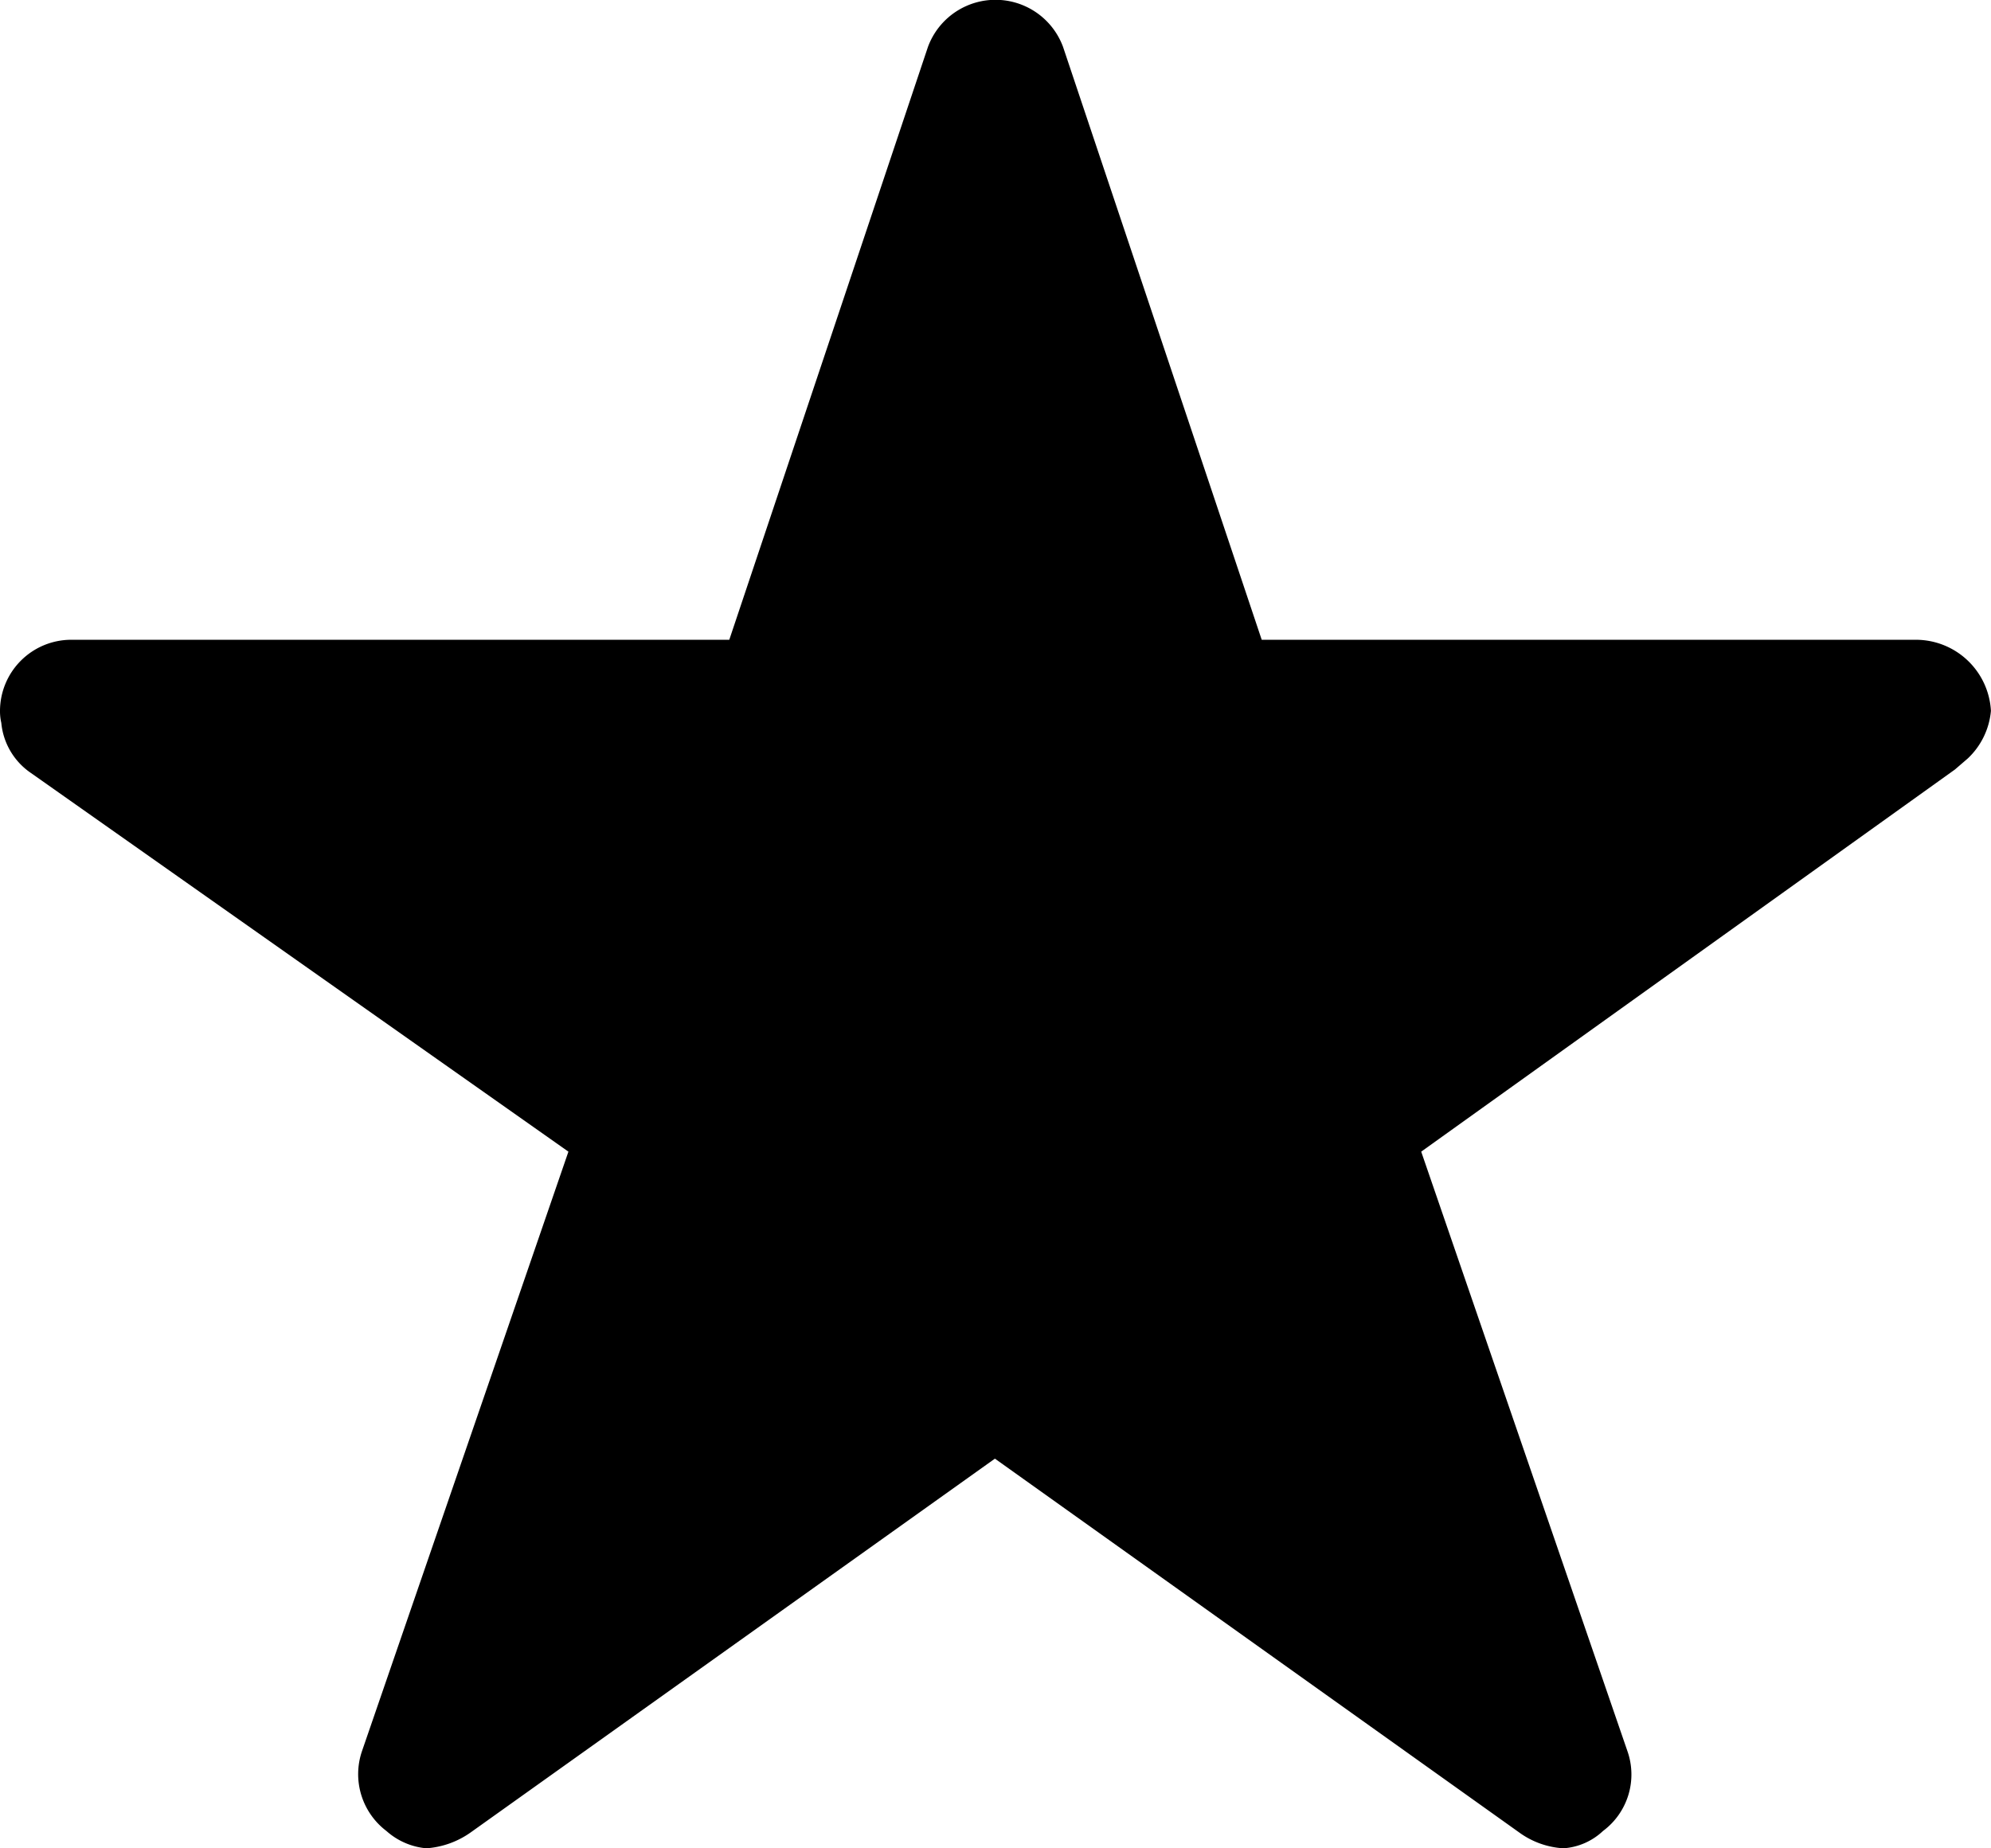 <?xml version="1.0" encoding="UTF-8"?><svg xmlns="http://www.w3.org/2000/svg" width="28.873" height="26.81" viewBox="0 0 28.873 26.81">
  <path data-name="Icon ionic-ios-star" d="M30.027,12.655h-9.48l-2.881-8.6a1.044,1.044,0,0,0-1.959,0l-2.881,8.6H3.281A1.034,1.034,0,0,0,2.25,13.687a.758.758,0,0,0,.019.174.991.991,0,0,0,.432.728l7.792,5.491L7.5,28.774a1.034,1.034,0,0,0,.354,1.16,1,1,0,0,0,.58.251,1.263,1.263,0,0,0,.644-.232l7.6-5.42,7.6,5.42a1.208,1.208,0,0,0,.644.232.926.926,0,0,0,.574-.251,1.021,1.021,0,0,0,.354-1.16l-2.99-8.694L30.6,14.537l.187-.161a1.081,1.081,0,0,0,.335-.69A1.091,1.091,0,0,0,30.027,12.655Z" transform="translate(-2.25 -3.375)"/>
</svg>
